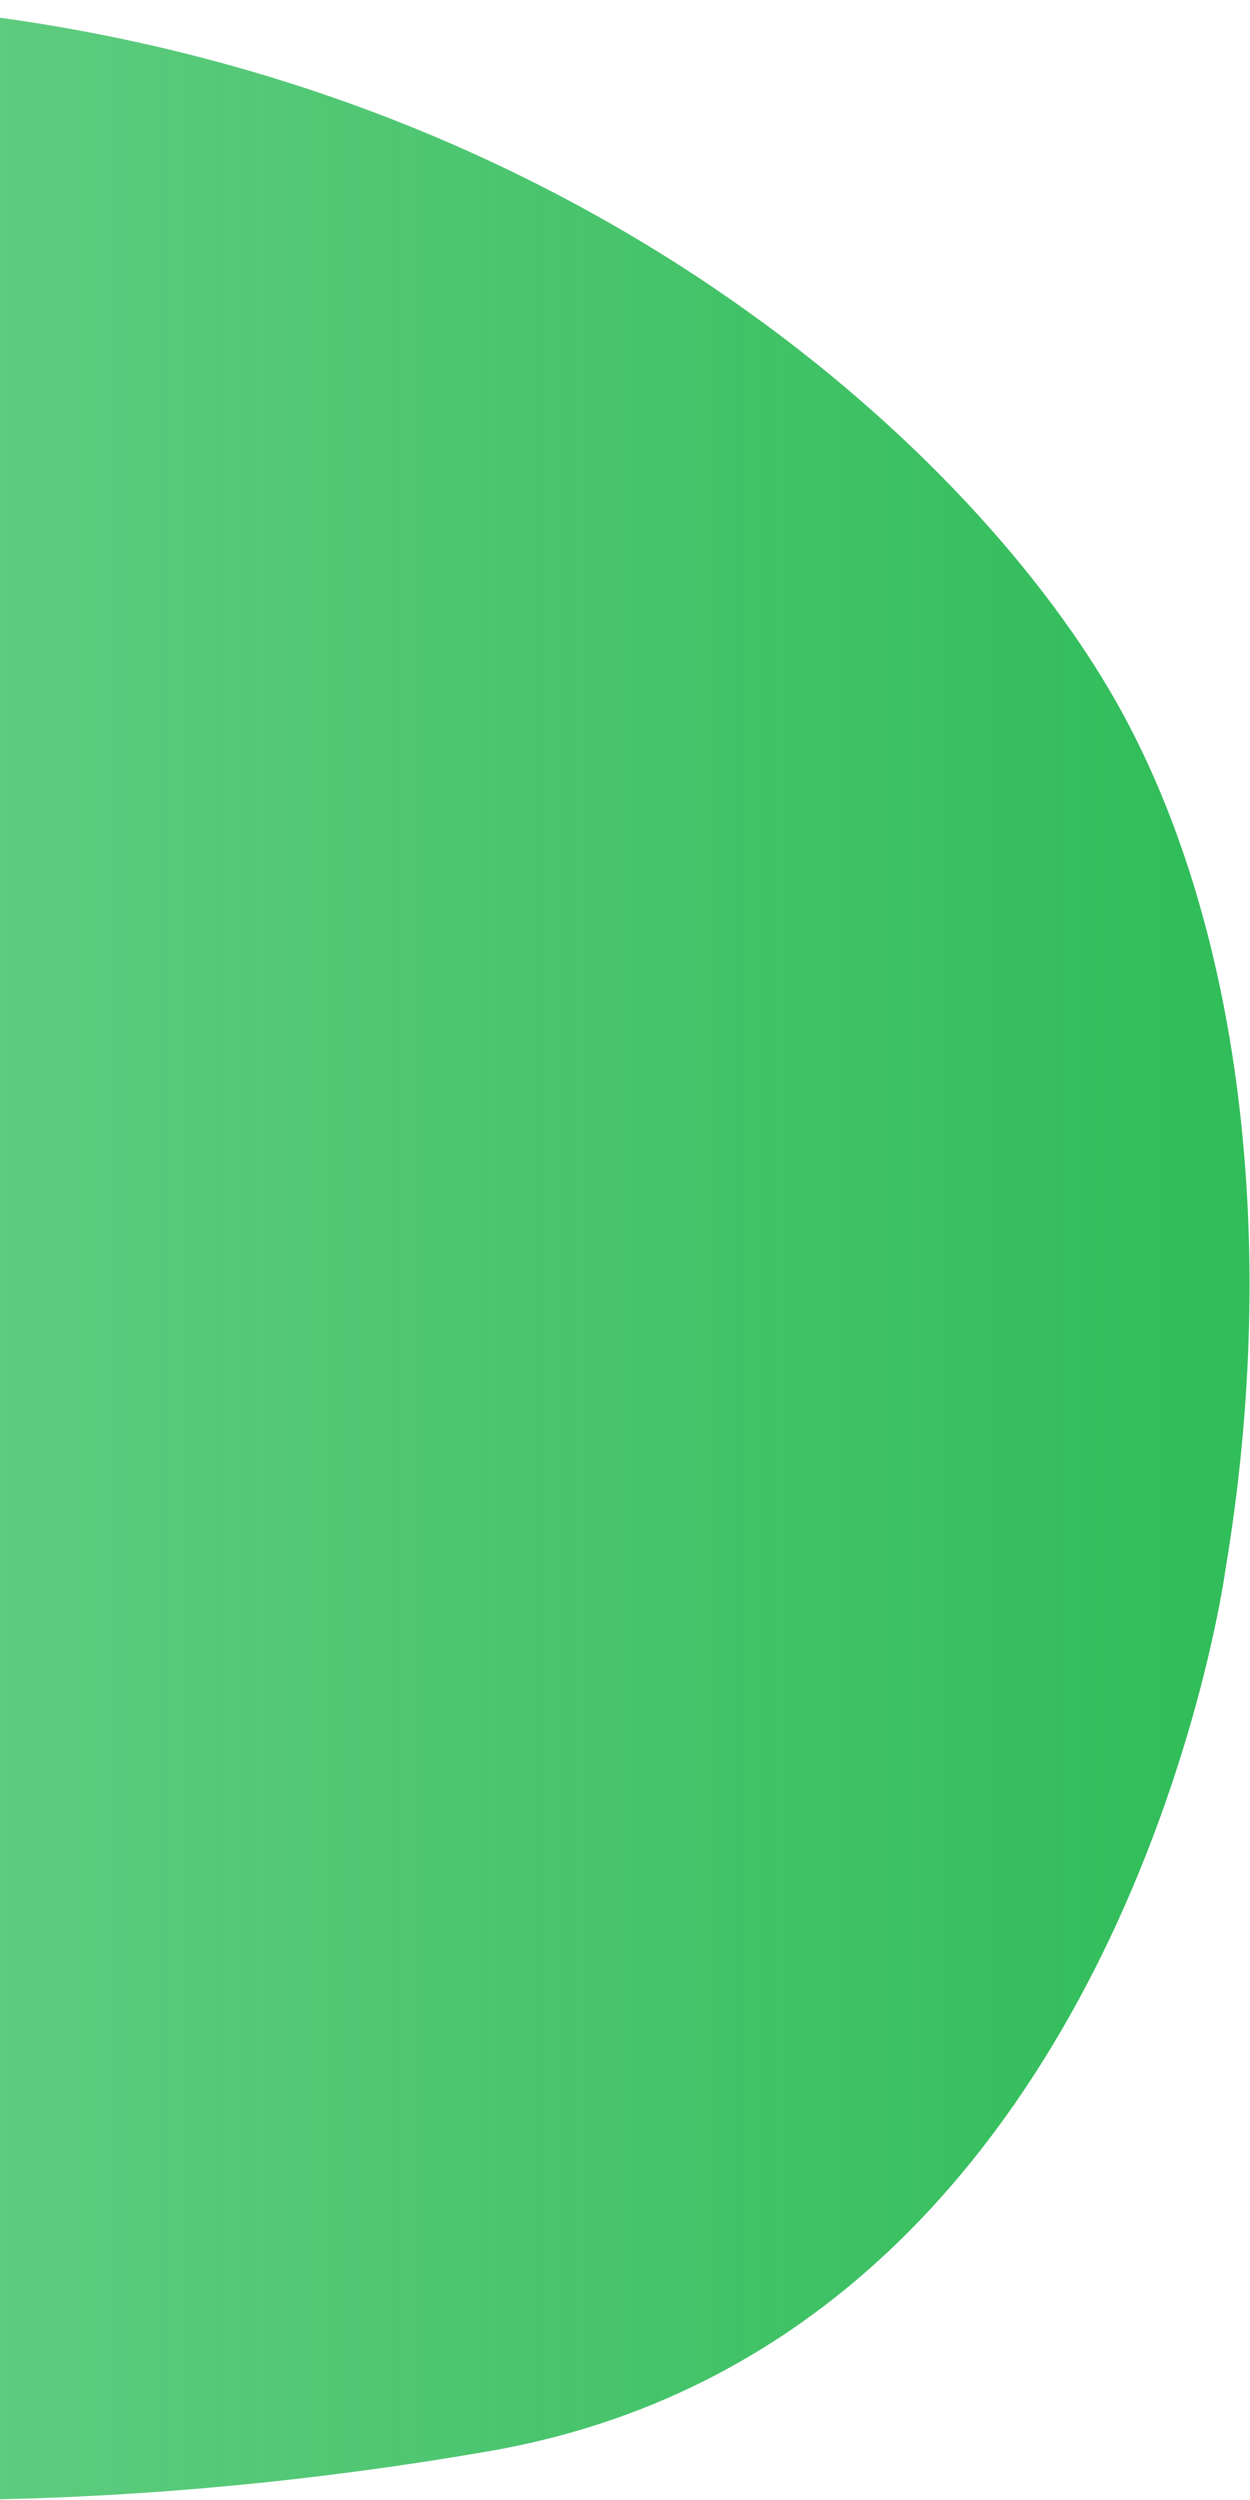 <svg width="33" height="66" viewBox="0 0 33 66" fill="none" xmlns="http://www.w3.org/2000/svg">
<g clip-path="url(#clip0_2_67)">
<path d="M32.357 41.405C32.357 41.405 29.64 61.818 12.902 64.713C8.098 65.544 3.753 65.898 0 65.981L7.81244e-07 0.467C15.765 2.655 25.809 12.068 29.464 18.521C32.774 24.365 33.785 32.863 32.357 41.405Z" fill="url(#paint0_linear_2_67)"/>
</g>
<defs>
<linearGradient id="paint0_linear_2_67" x1="-40.659" y1="68.531" x2="31.561" y2="68.531" gradientUnits="userSpaceOnUse">
<stop stop-color="#31BD5C" stop-opacity="0.5"/>
<stop offset="1" stop-color="#31BD5A"/>
</linearGradient>
<clipPath id="clip0_2_67">
<rect width="33" height="66" fill="white"/>
</clipPath>
</defs>
</svg>
